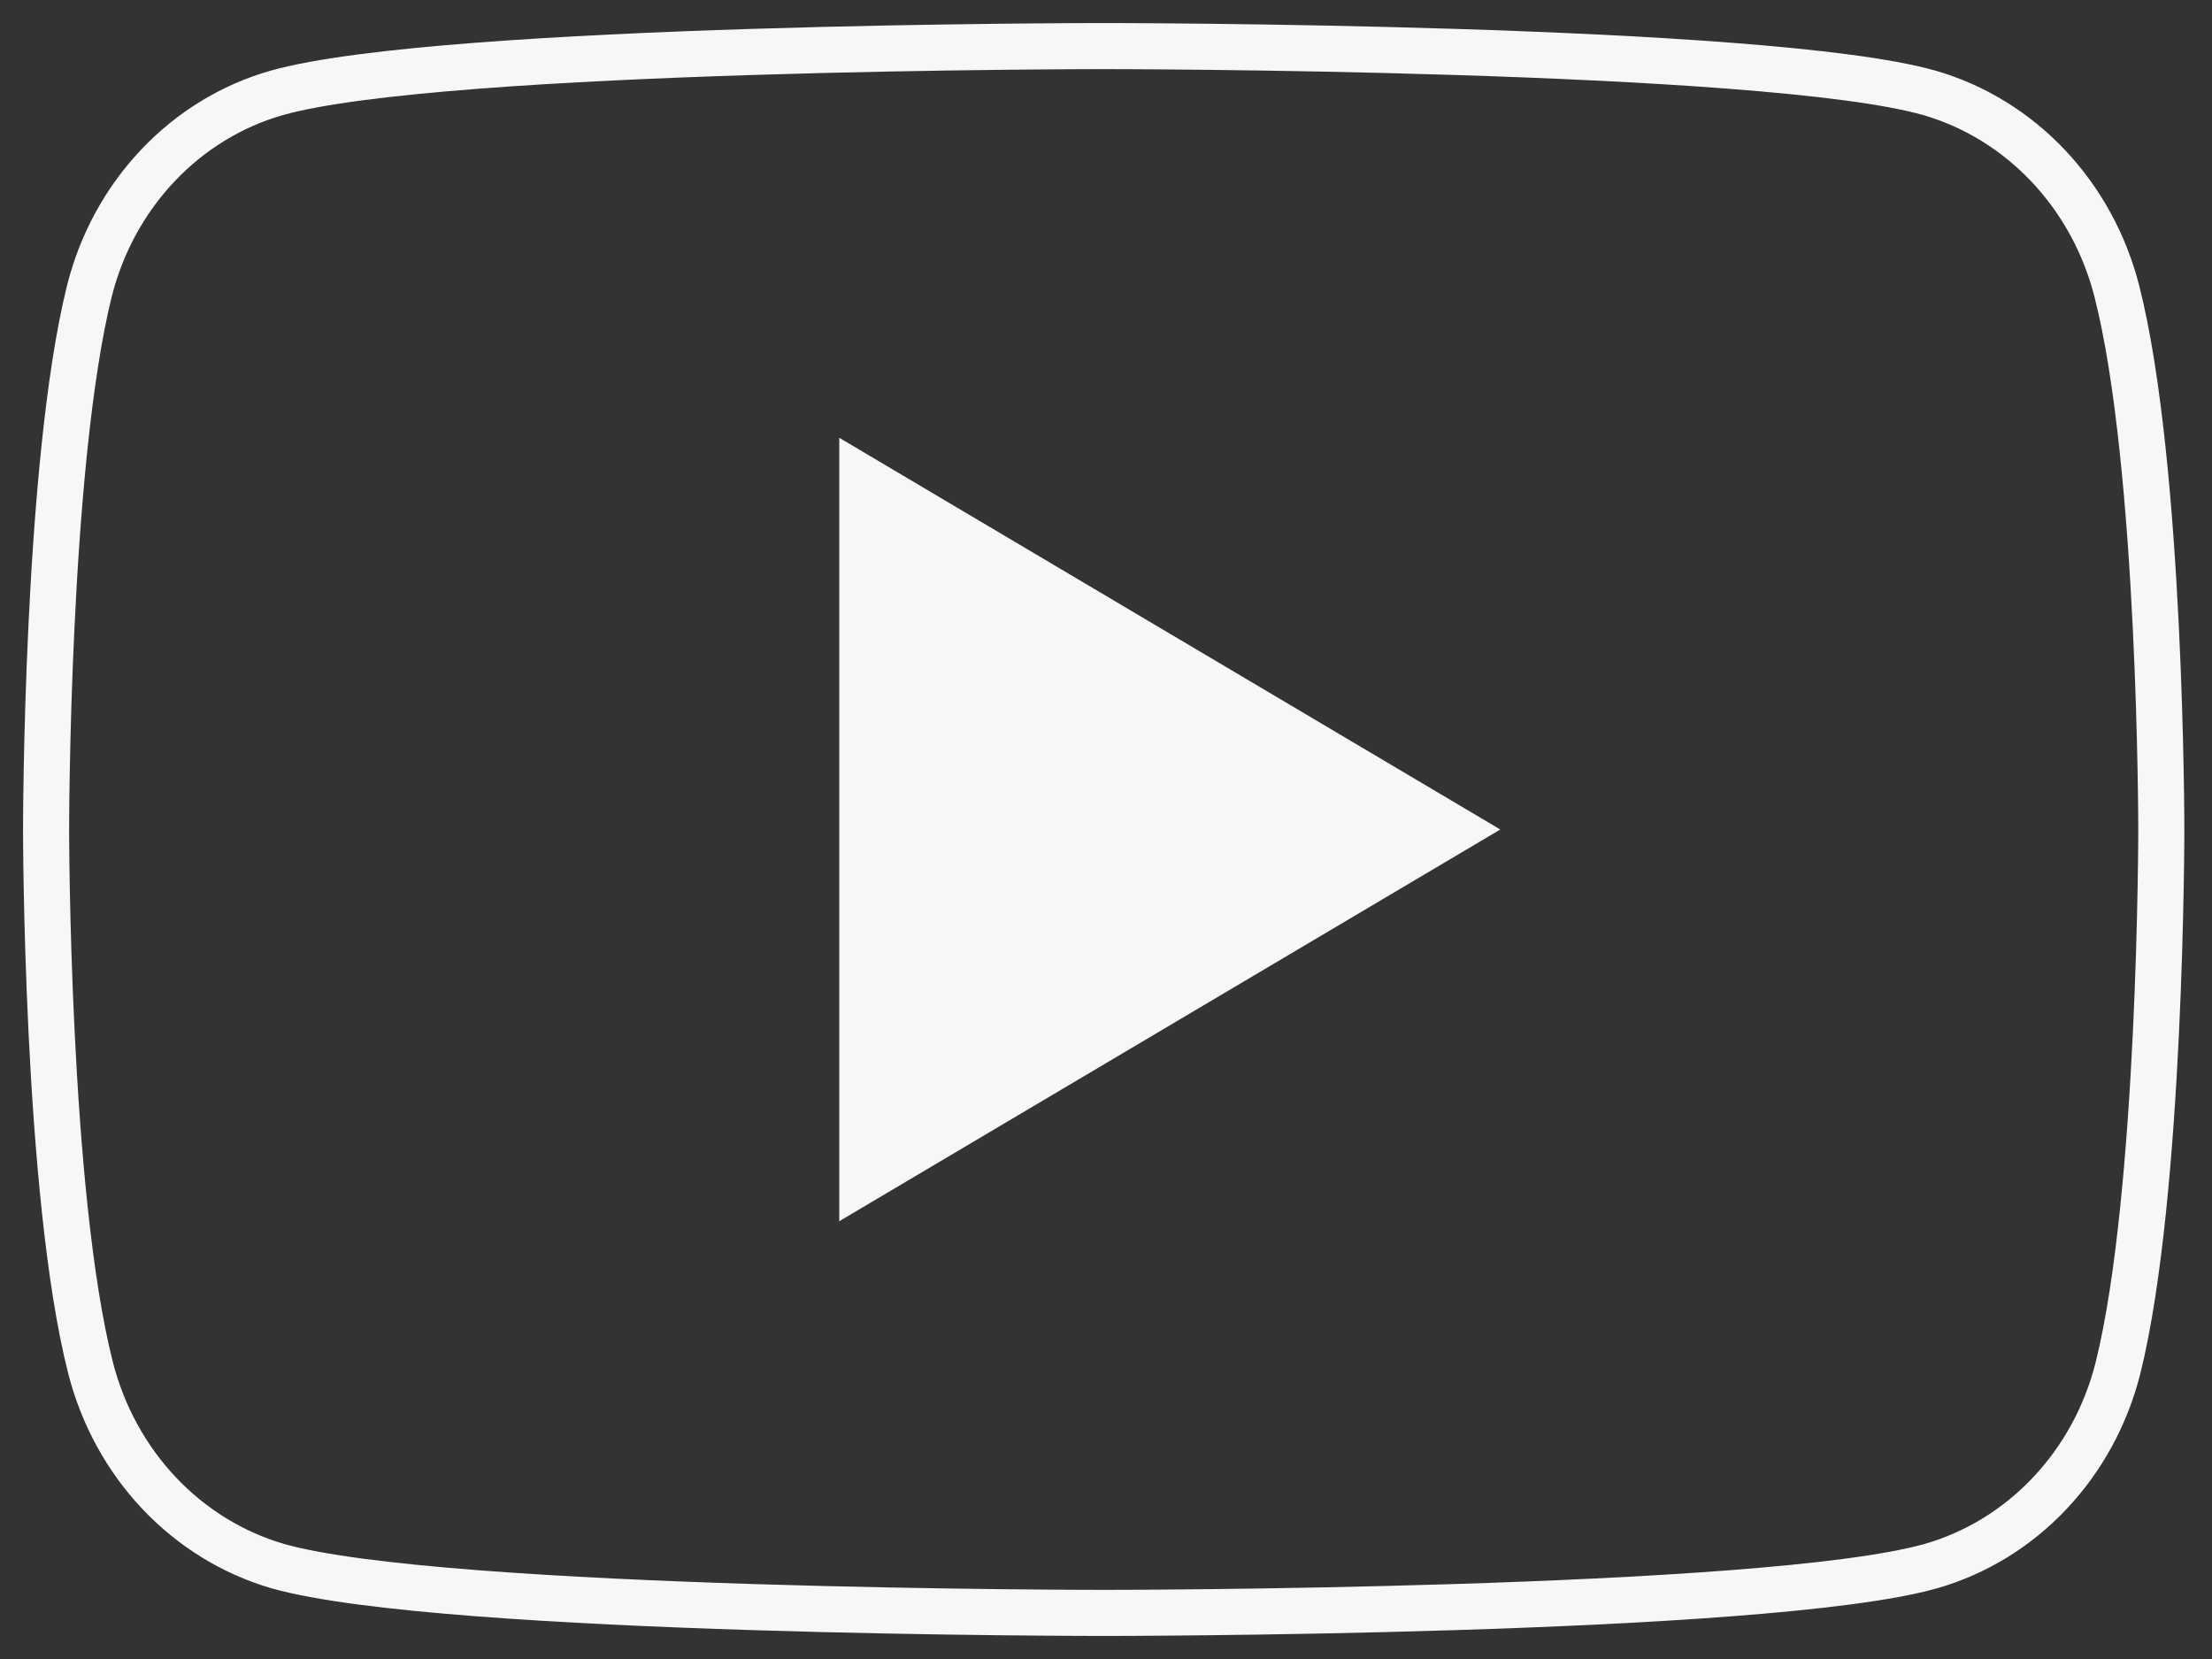 <?xml version="1.0" encoding="UTF-8"?> <svg xmlns="http://www.w3.org/2000/svg" width="48" height="36" viewBox="0 0 48 36" fill="none"><rect x="0" y="0" width="48" height="36" fill="#333333" stroke="none"/> <path d="M45.935 6.319C45.673 5.291 45.159 4.353 44.446 3.598C43.732 2.843 42.843 2.297 41.867 2.015C38.294 1 23.95 1 23.95 1C23.95 1 9.606 1 6.007 2.015C5.029 2.293 4.138 2.837 3.424 3.593C2.709 4.349 2.197 5.289 1.939 6.319C1 10.103 1 18 1 18C1 18 1 25.897 1.965 29.681C2.227 30.709 2.741 31.647 3.454 32.402C4.168 33.157 5.057 33.703 6.033 33.986C9.606 35 23.95 35 23.95 35C23.95 35 38.294 35 41.893 33.986C42.871 33.707 43.762 33.163 44.476 32.407C45.191 31.651 45.703 30.711 45.961 29.681C46.9 25.897 46.9 18 46.9 18C46.9 18 46.9 10.103 45.935 6.319Z" stroke="#F7F7F7" stroke-miterlimit="10"></path> <path d="M18.212 26.5V9.5L32.556 18L18.212 26.5Z" fill="#F7F7F7"></path> </svg> 